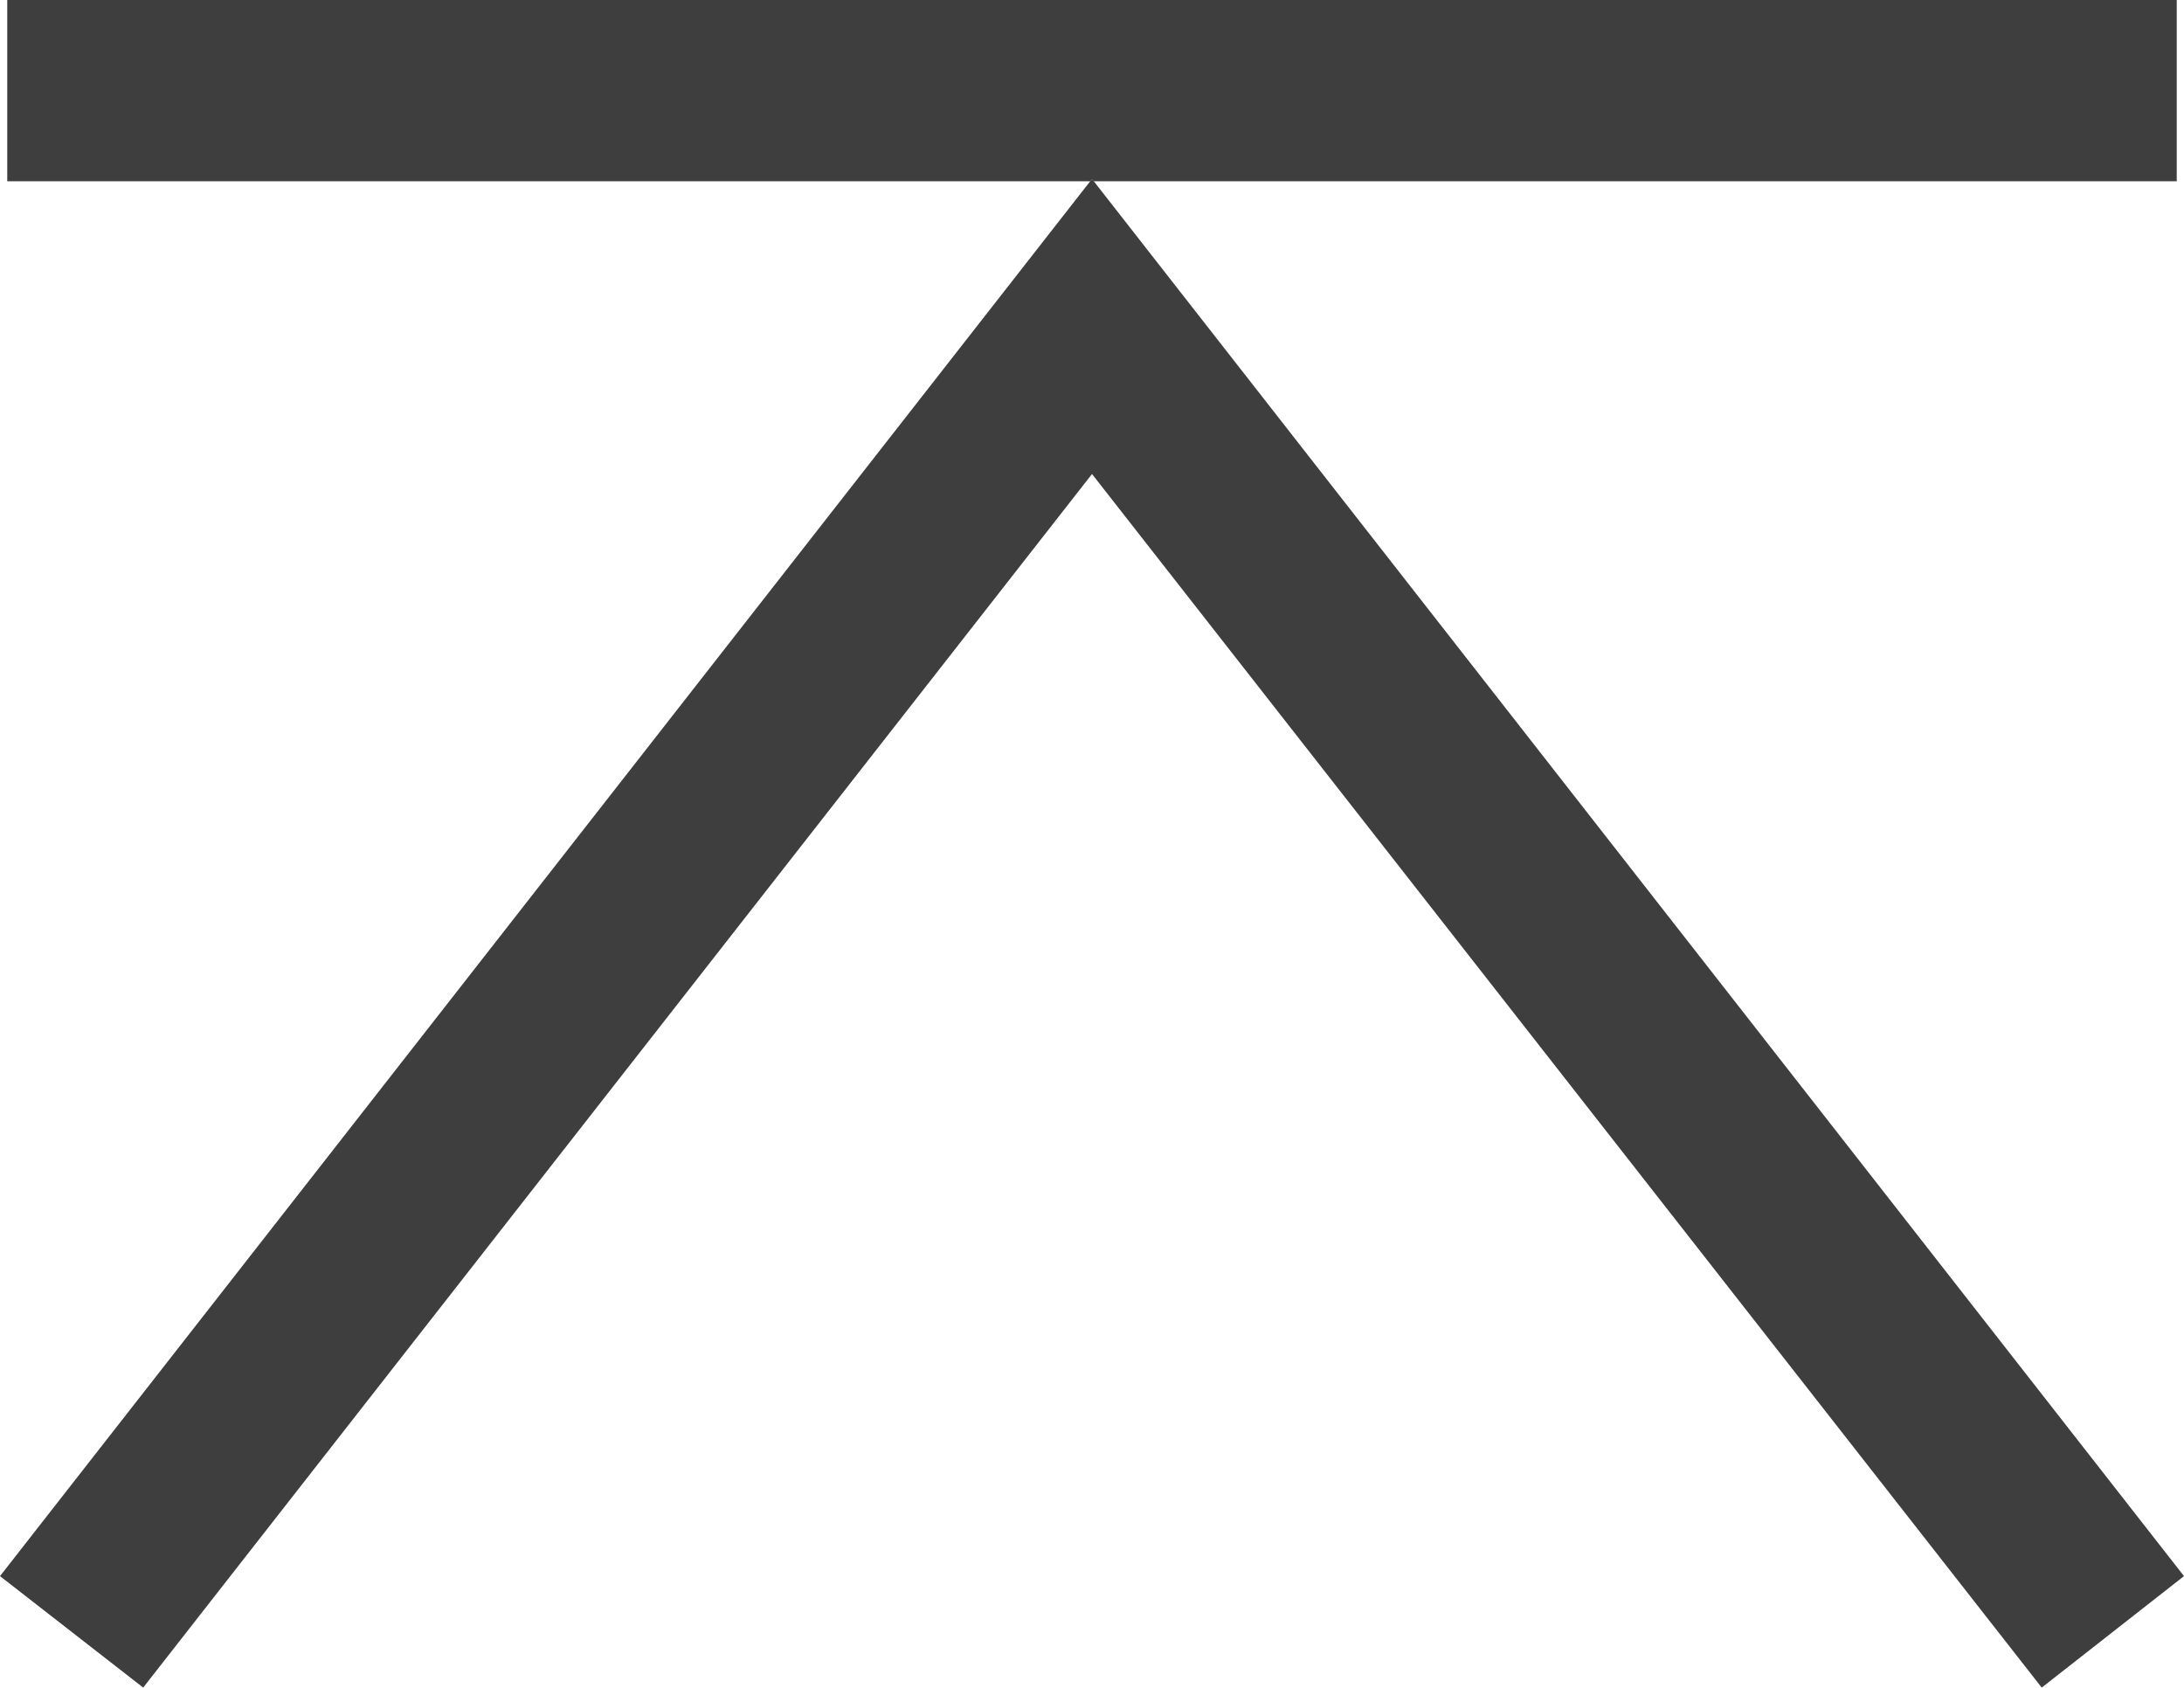 <?xml version="1.0" encoding="UTF-8"?><svg id="Layer_2" xmlns="http://www.w3.org/2000/svg" viewBox="0 0 24.1 18.62"><defs><style>.cls-1{fill:#3e3e3e;}</style></defs><g id="Layer_2-2"><g><polygon class="cls-1" points="12.07 2 24.02 2 24.02 0 .08 0 .08 2 12.03 2 12.05 1.98 12.07 2"/><polygon class="cls-1" points="12.07 2 12.05 1.98 12.03 2 0 17.39 1.58 18.62 12.05 5.23 22.53 18.62 24.1 17.39 12.07 2"/></g></g></svg>